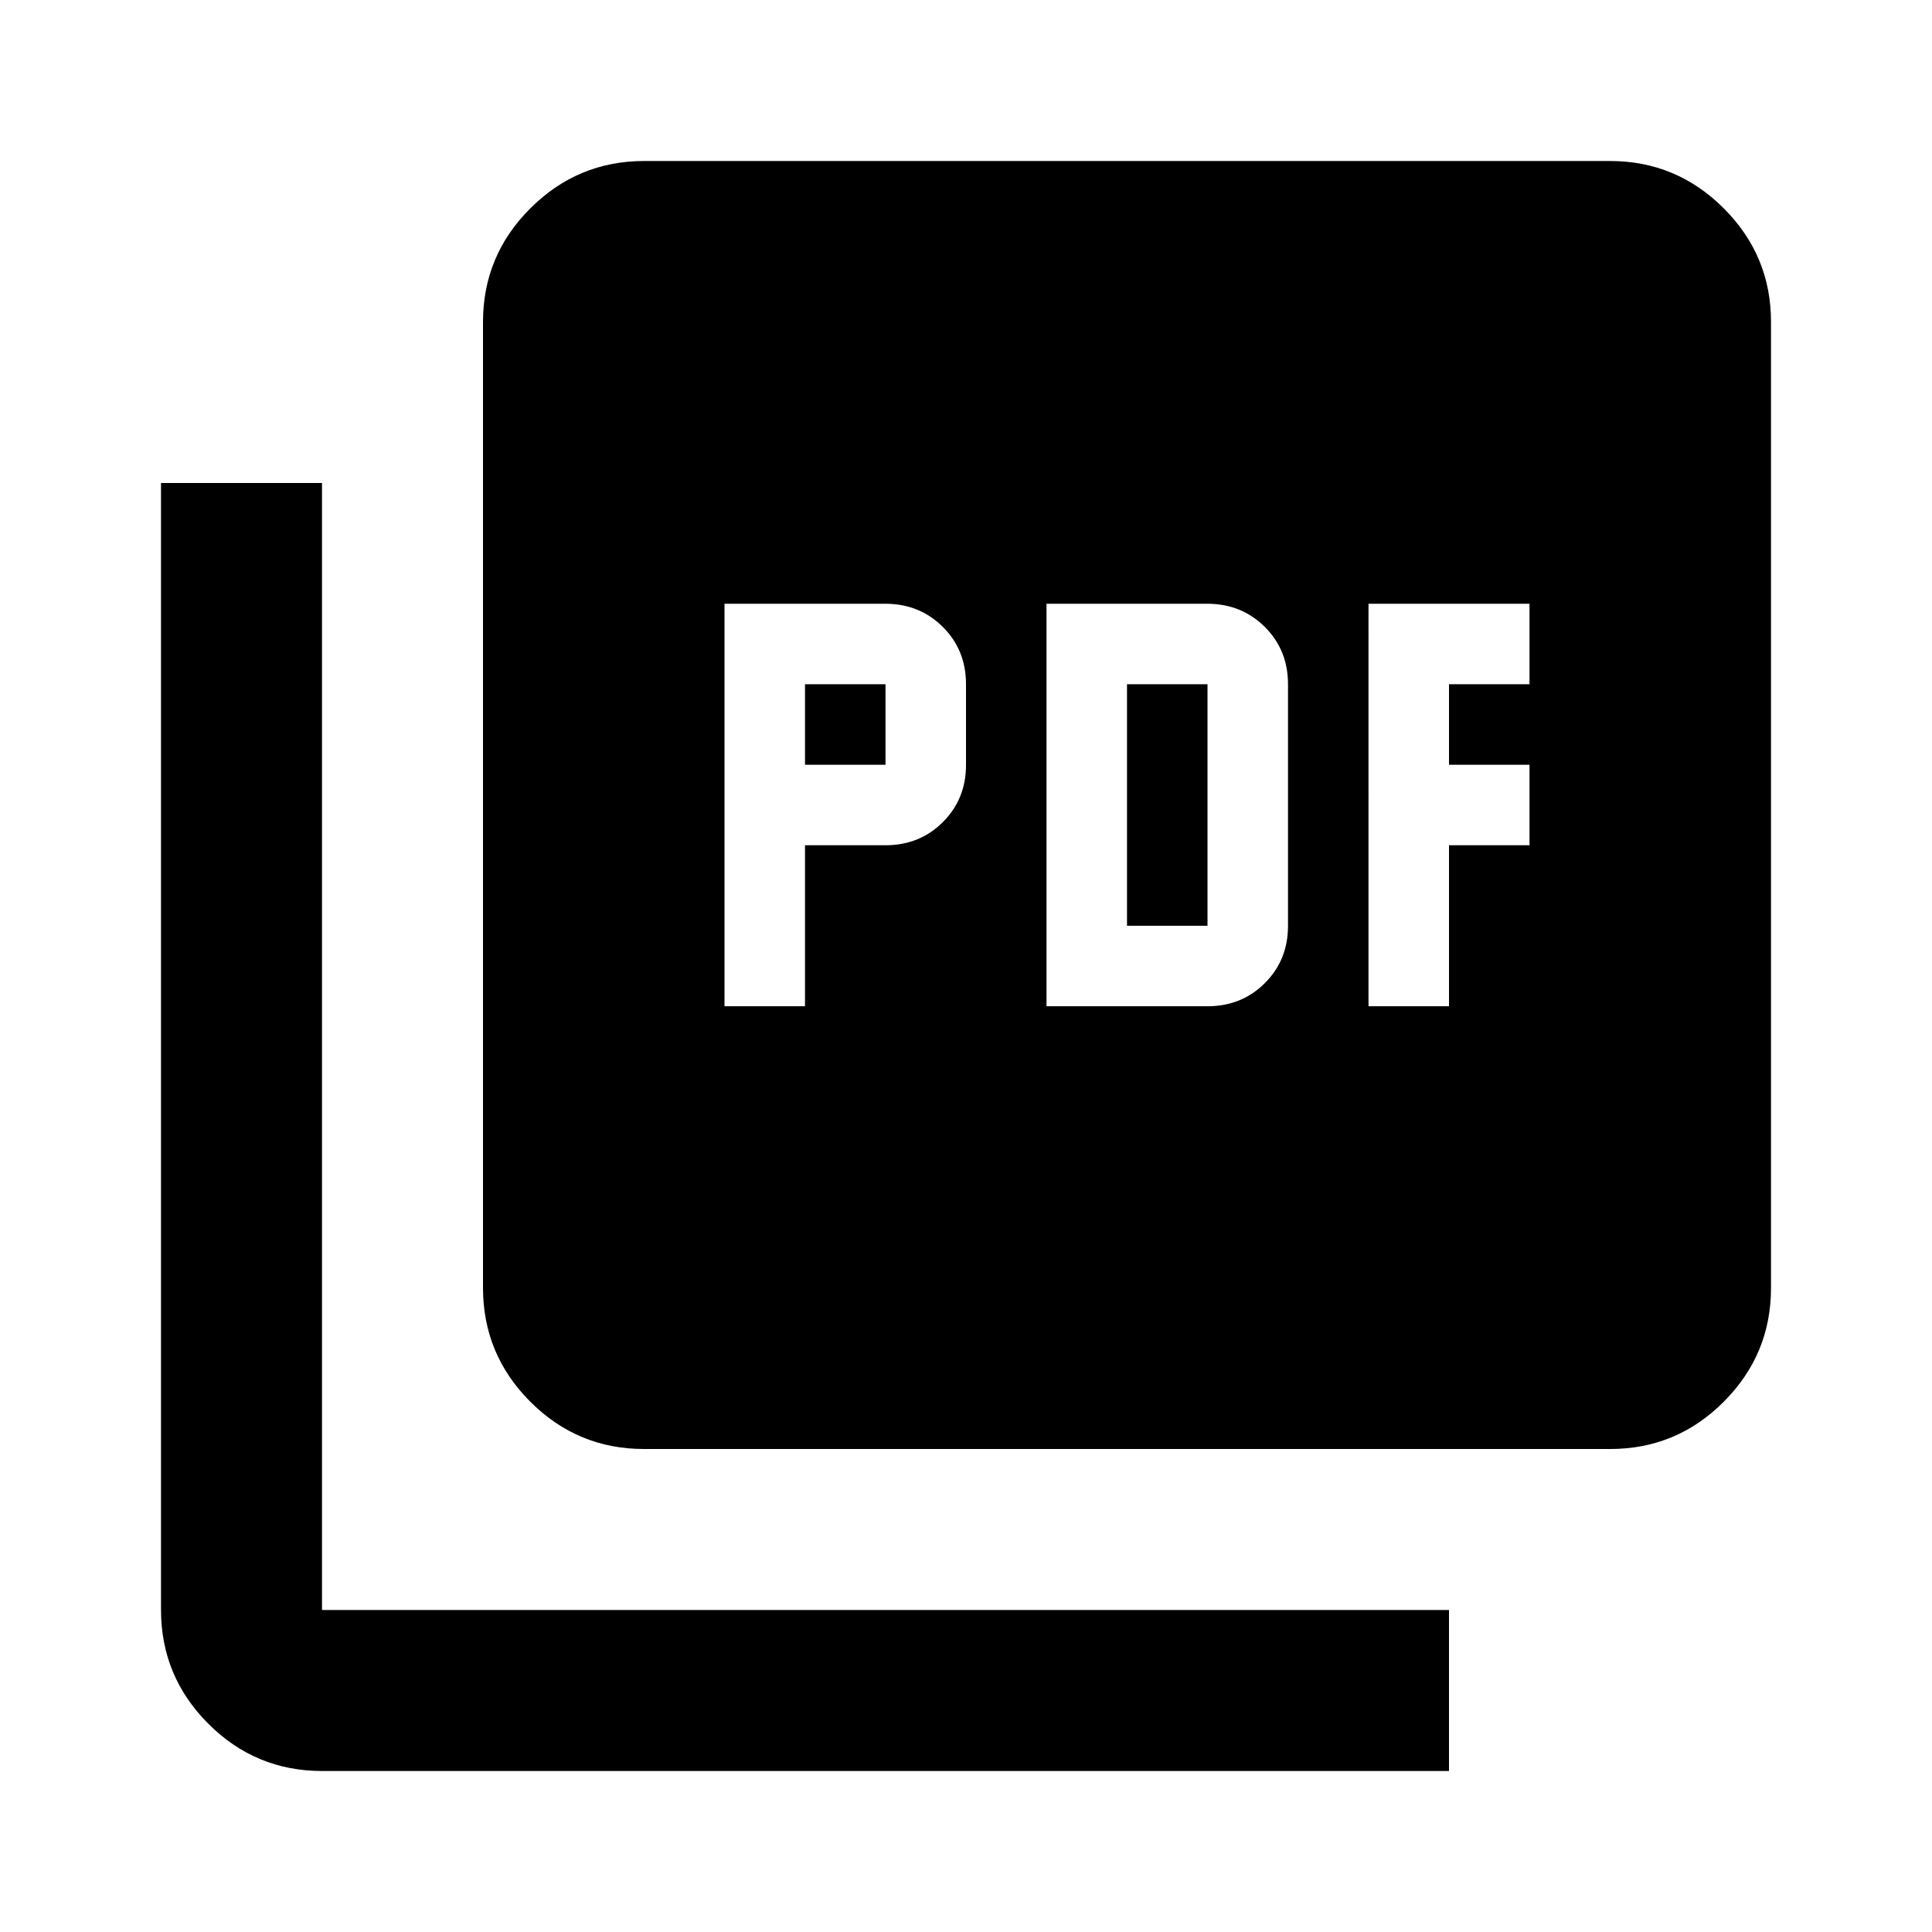 <svg xmlns="http://www.w3.org/2000/svg" width="32" height="32" viewBox="0 0 24 24"><path fill="currentColor" d="M9 12.5h1v-2h1q.425 0 .713-.288T12 9.5v-1q0-.425-.288-.712T11 7.5H9zm1-3v-1h1v1zm3 3h2q.425 0 .713-.288T16 11.5v-3q0-.425-.288-.712T15 7.5h-2zm1-1v-3h1v3zm3 1h1v-2h1v-1h-1v-1h1v-1h-2zM8 18q-.825 0-1.412-.587T6 16V4q0-.825.588-1.412T8 2h12q.825 0 1.413.588T22 4v12q0 .825-.587 1.413T20 18zm-4 4q-.825 0-1.412-.587T2 20V6h2v14h14v2z"></path></svg>